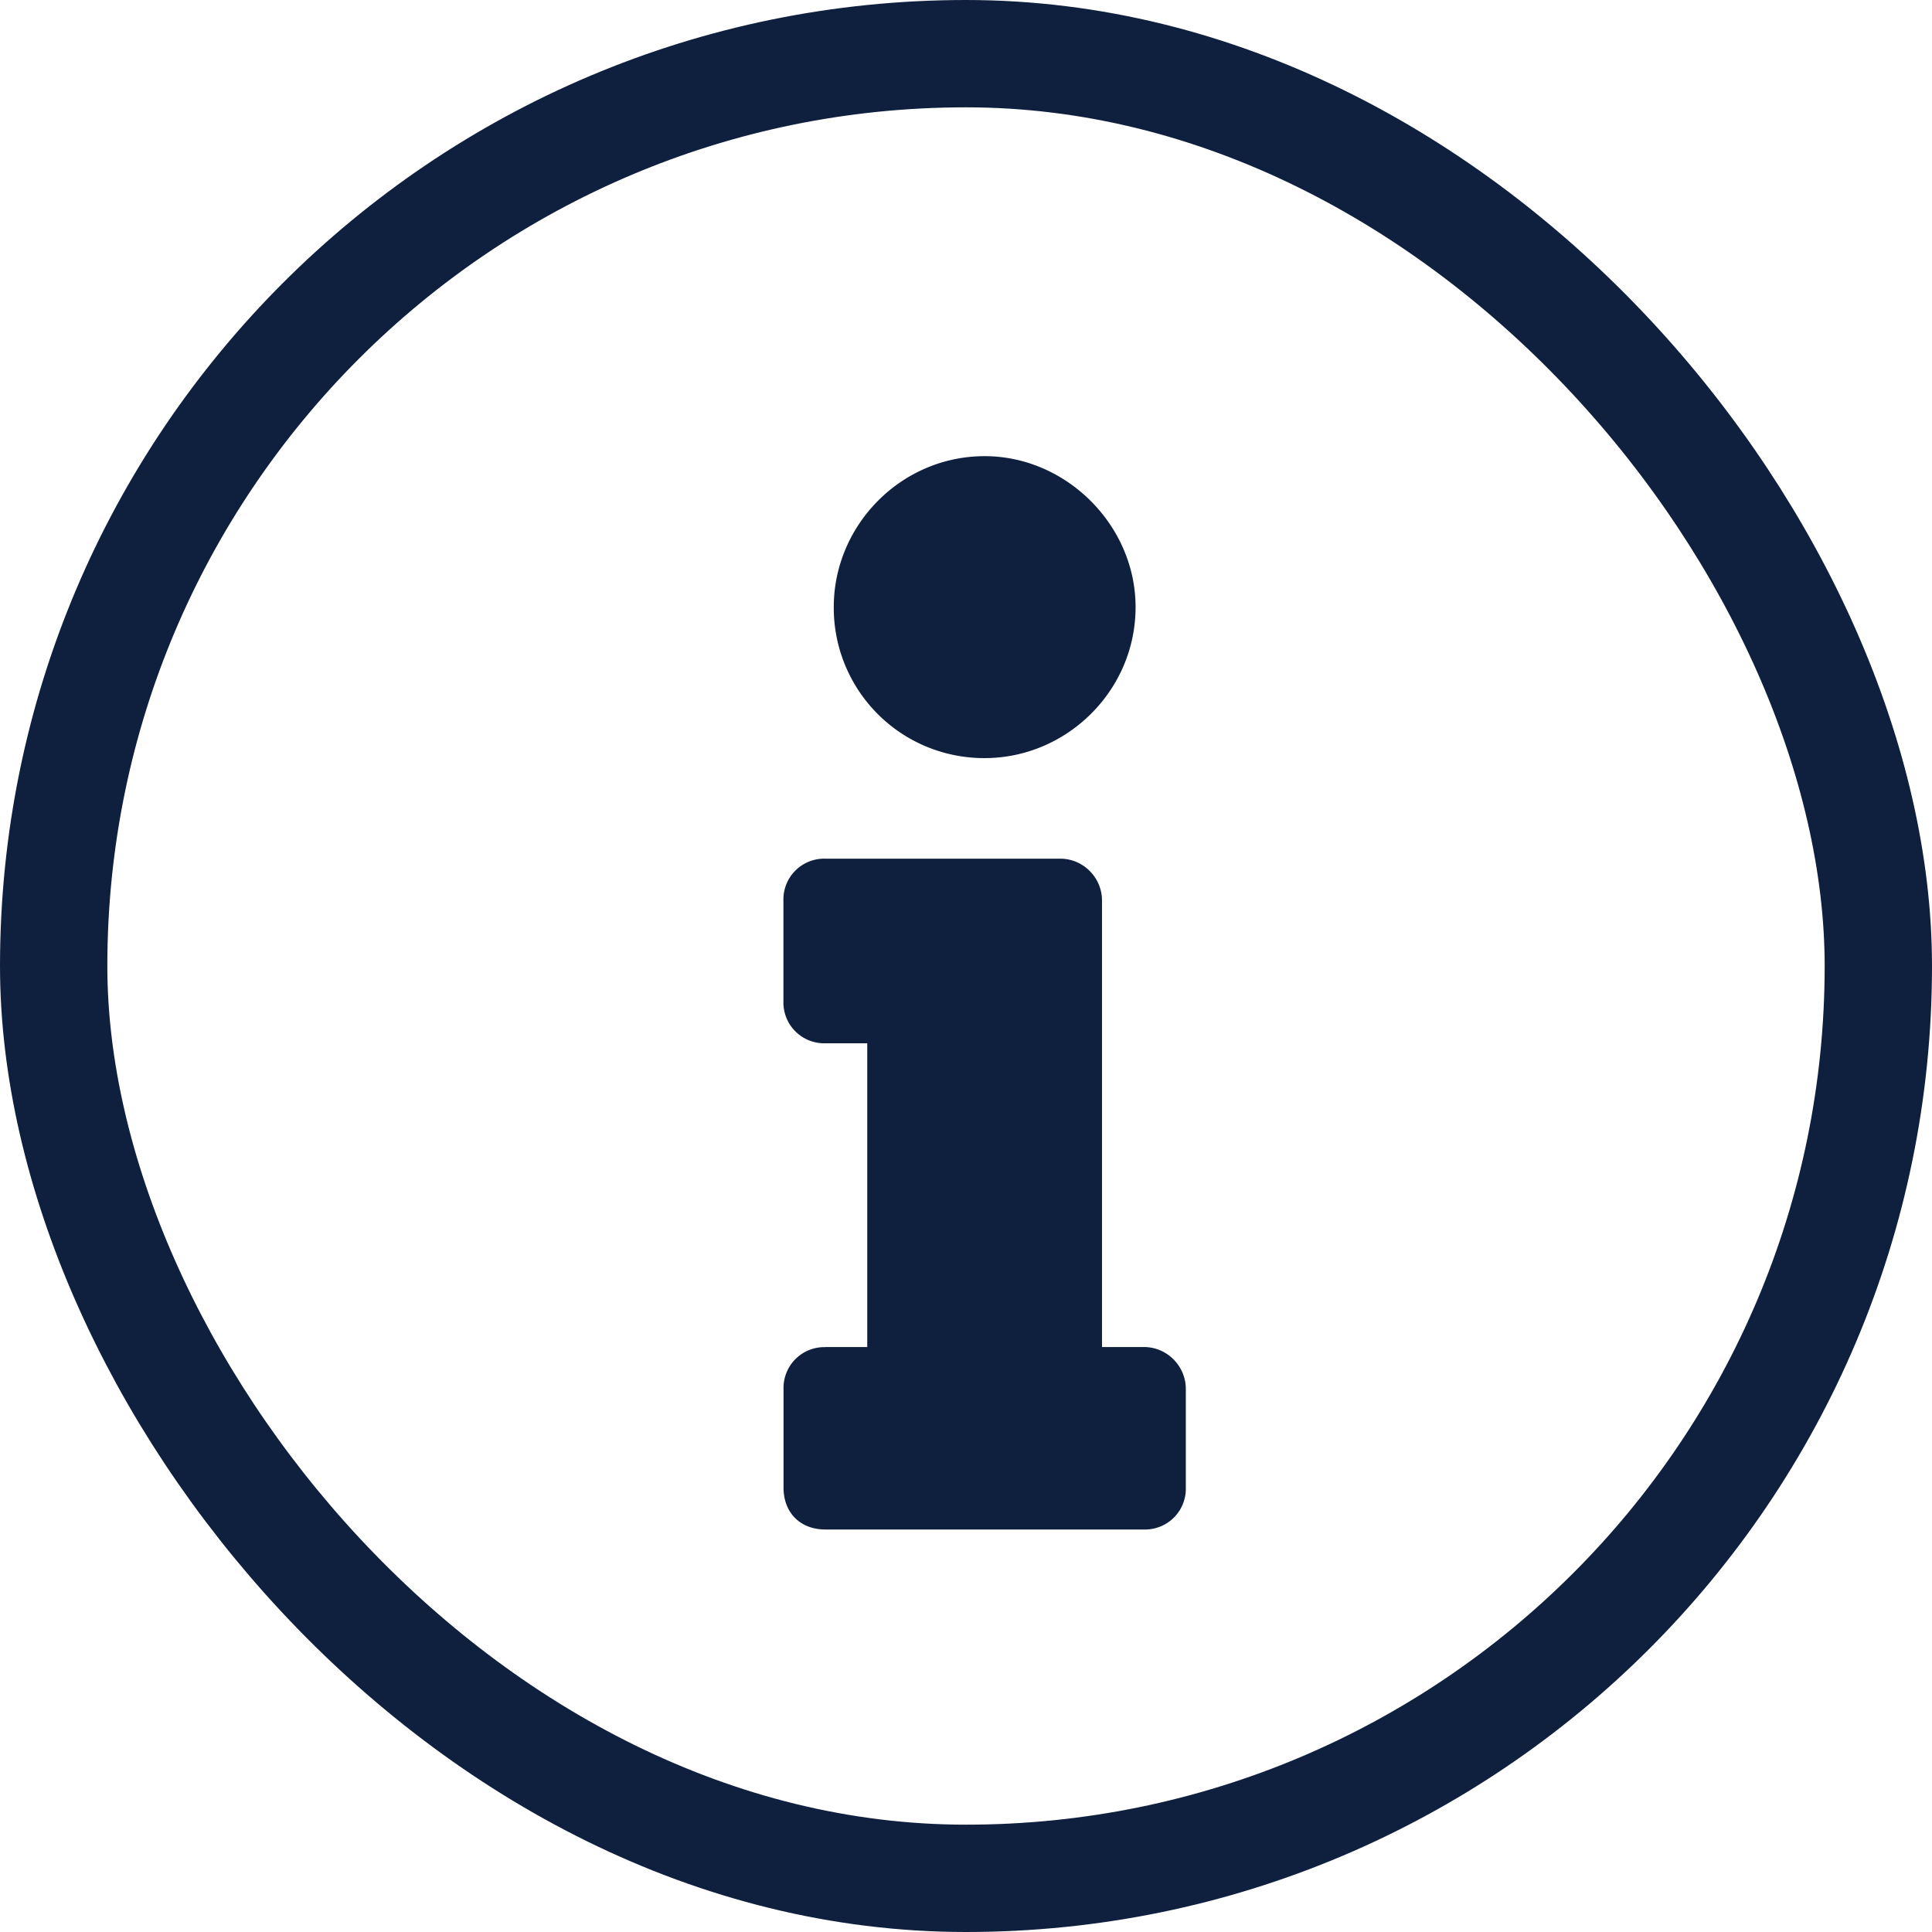 <svg width="18" height="18" viewBox="0 0 18 18" fill="none" xmlns="http://www.w3.org/2000/svg"><rect x=".5" y=".5" width="17" height="17" rx="8.5" stroke="#0F1F3E"/><path d="M7.69 12.55h.39V9.72h-.39a.38.38 0 01-.391-.39v-.94a.38.38 0 01.39-.39h2.188c.215 0 .39.176.39.39v4.16h.391c.215 0 .39.177.39.391v.918a.38.38 0 01-.39.391H7.69c-.234 0-.39-.156-.39-.39v-.919a.38.38 0 01.39-.39zm1.484-8.3c.761 0 1.406.645 1.406 1.406 0 .782-.645 1.407-1.406 1.407a1.4 1.4 0 01-1.406-1.407c0-.761.625-1.406 1.406-1.406z" fill="#0F1F3E"/></svg>